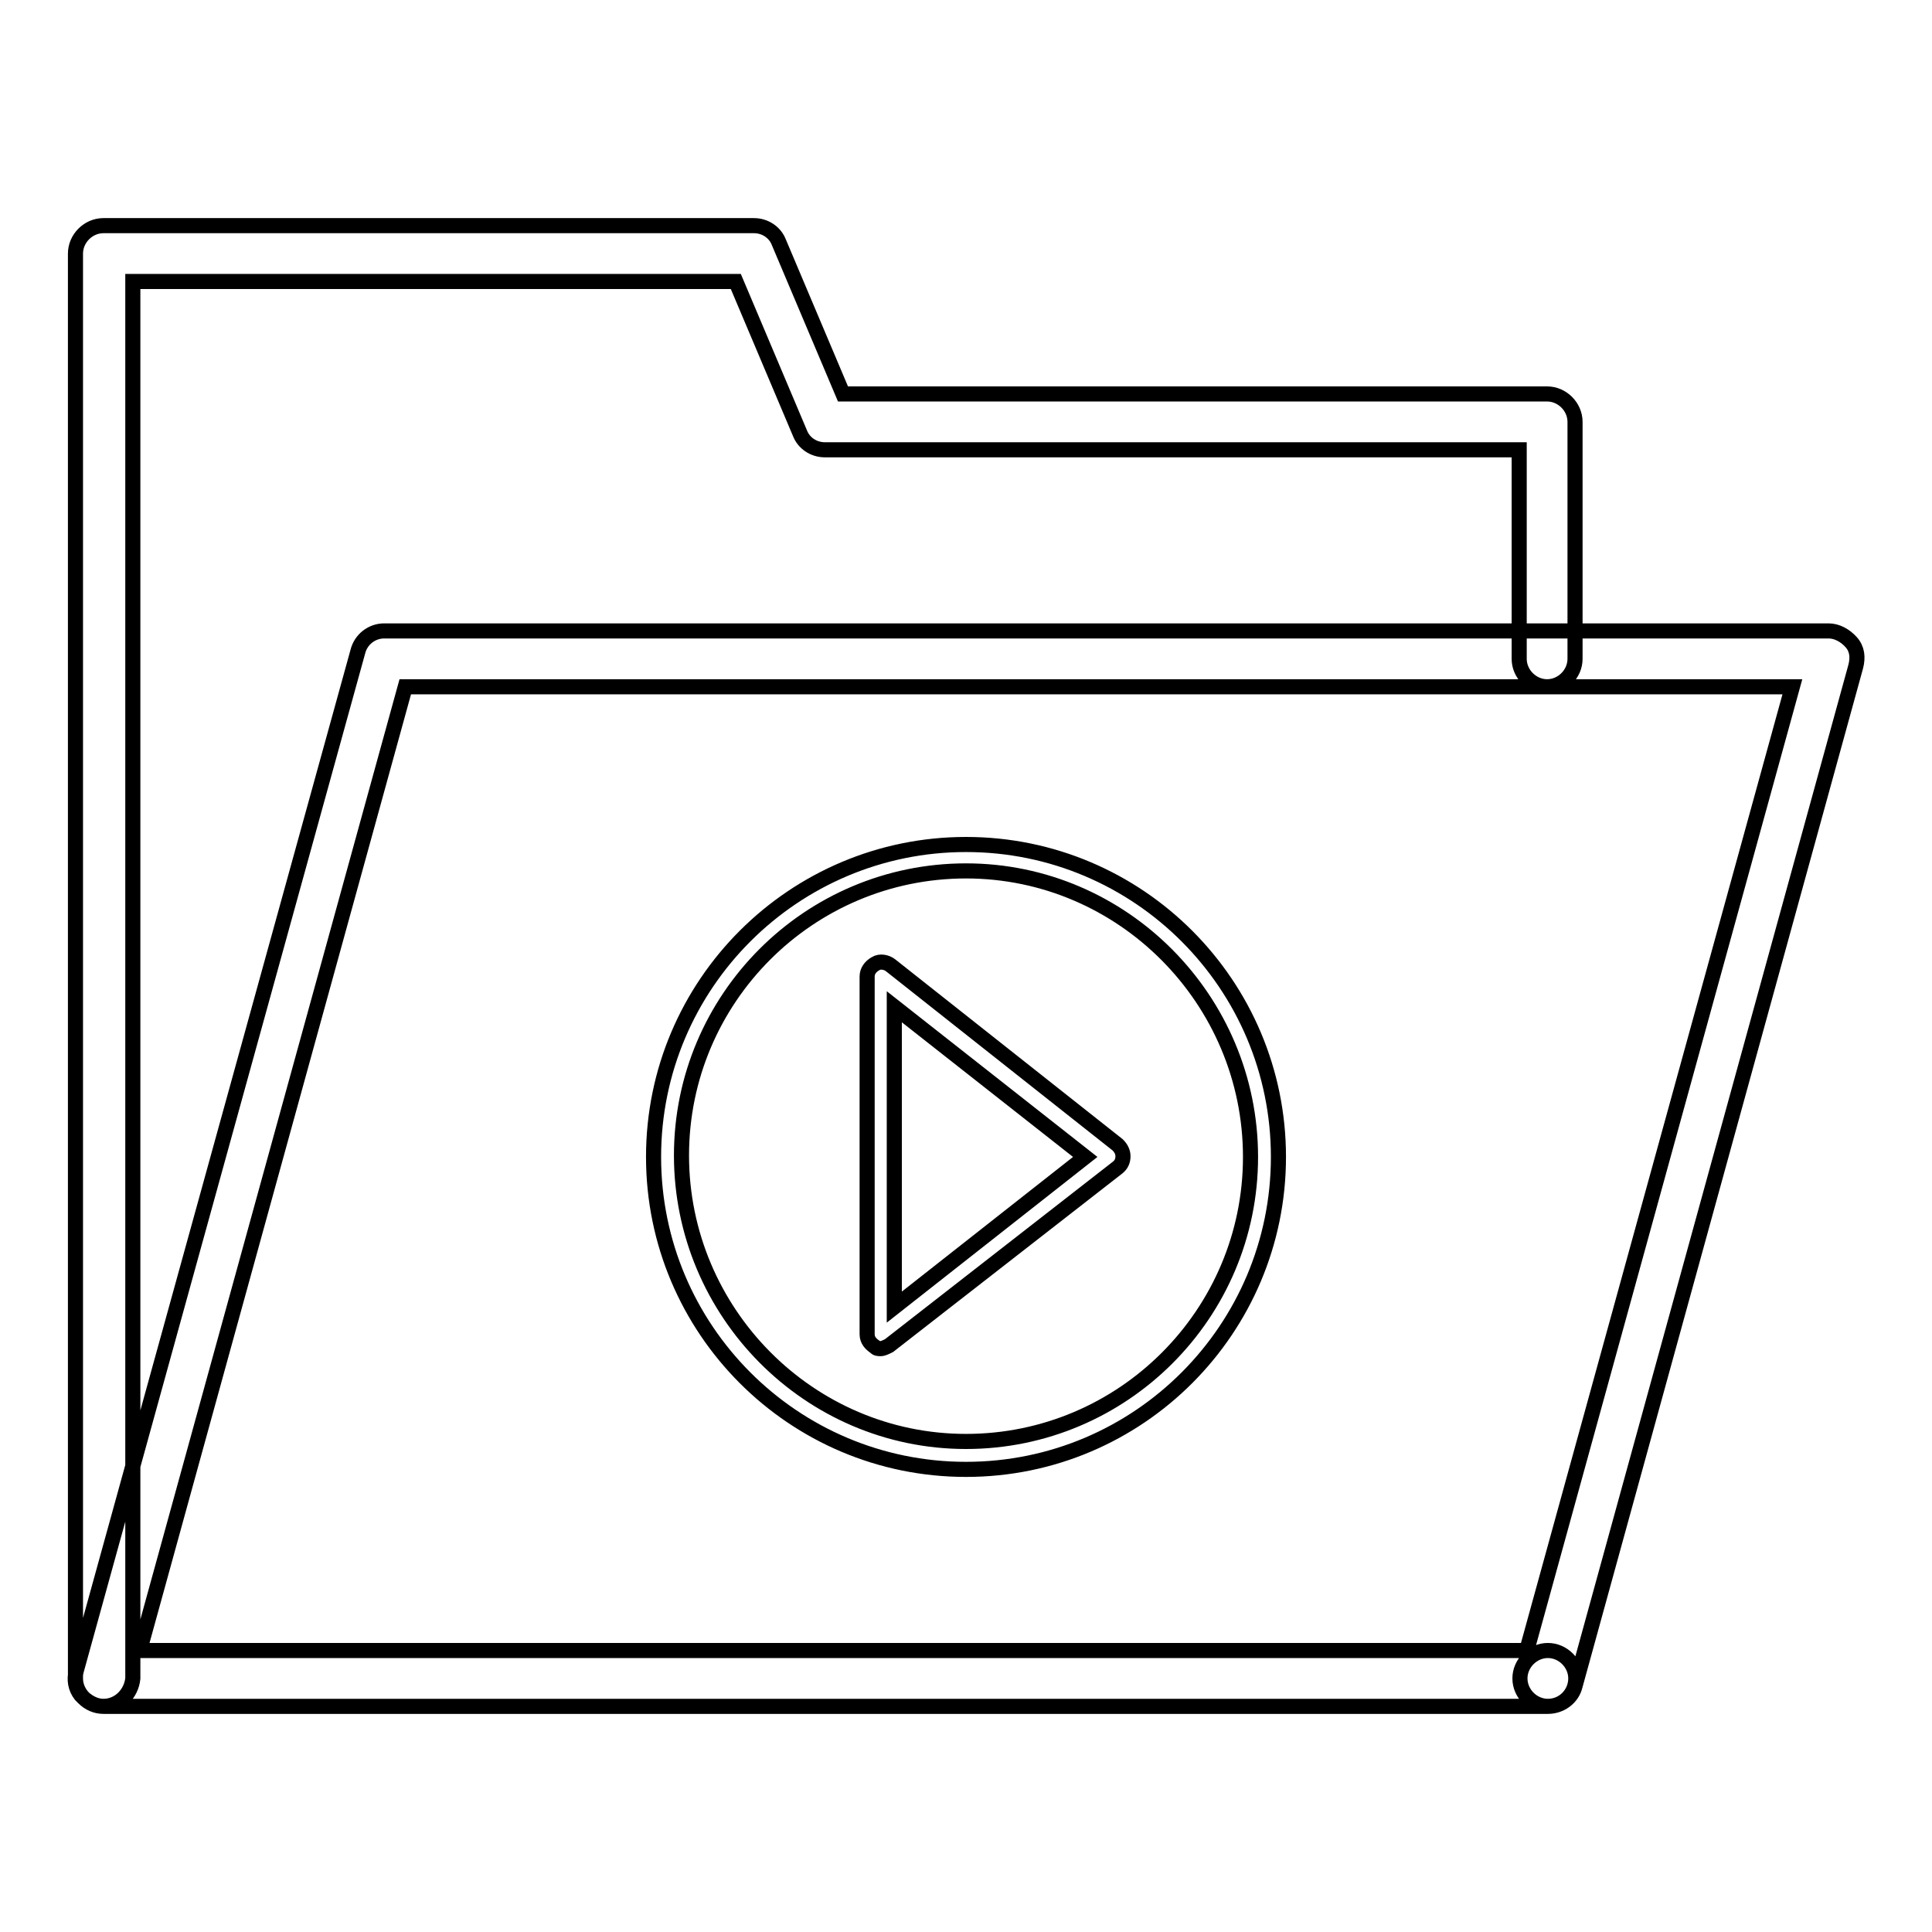 <?xml version="1.0" encoding="utf-8"?>
<!-- Svg Vector Icons : http://www.onlinewebfonts.com/icon -->
<!DOCTYPE svg PUBLIC "-//W3C//DTD SVG 1.1//EN" "http://www.w3.org/Graphics/SVG/1.1/DTD/svg11.dtd">
<svg version="1.1" xmlns="http://www.w3.org/2000/svg" xmlns:xlink="http://www.w3.org/1999/xlink" x="0px" y="0px" viewBox="0 0 256 256" enable-background="new 0 0 256 256" xml:space="preserve">
<g> <path stroke-width="2" fill-opacity="0" stroke="#000000"  d="M13.7,226.1c-2,0-3.7-1.7-3.7-3.7V33.6c0-2,1.7-3.7,3.7-3.7h86.2c1.5,0,2.8,0.9,3.3,2.2l8.5,20.1h93.3 c2,0,3.7,1.7,3.7,3.7v31.4c0,2-1.7,3.7-3.7,3.7s-3.7-1.7-3.7-3.7V59.6h-92c-1.5,0-2.8-0.9-3.3-2.2l-8.5-20.1H17.6v185.1 C17.4,224.4,15.8,226.1,13.7,226.1L13.7,226.1z M205.1,226.1H13.7c-1.1,0-2.2-0.6-3-1.5c-0.7-0.9-0.9-2-0.6-3.2L47.4,86.4 c0.4-1.7,1.9-2.8,3.5-2.8h191.4c1.1,0,2.2,0.6,3,1.5s0.9,2,0.6,3.2l-37.2,135.1C208.3,225,206.8,226.1,205.1,226.1z M18.5,218.7 h183.8L237.5,91H53.7L18.5,218.7z M205.1,226.1c-2,0-3.7-1.7-3.7-3.7s1.7-3.7,3.7-3.7s3.7,1.7,3.7,3.7S207.2,226.1,205.1,226.1z  M128,194.7c-22.9,0-41.4-18.6-41.4-41.4c0-22.9,18.6-41.4,41.4-41.4c22.9,0,41.4,18.6,41.4,41.4 C169.4,176.1,150.9,194.7,128,194.7L128,194.7z M128,115.4c-20.8,0-37.7,16.9-37.7,37.7S107.2,191,128,191s37.7-16.9,37.7-37.7 C165.7,132.5,148.8,115.4,128,115.4z M116.7,178.7c-0.2,0-0.6,0-0.7-0.2c-0.6-0.4-1.1-0.9-1.1-1.7v-47.4c0-0.7,0.4-1.3,1.1-1.7 c0.6-0.4,1.5-0.2,2,0.2l30.1,23.8c0.4,0.4,0.7,0.9,0.7,1.5c0,0.6-0.2,1.1-0.7,1.5l-30.3,23.6C117.4,178.5,117,178.7,116.7,178.7 L116.7,178.7z M118.5,133.4v39.8l25.3-19.9L118.5,133.4L118.5,133.4z"/></g>
</svg>